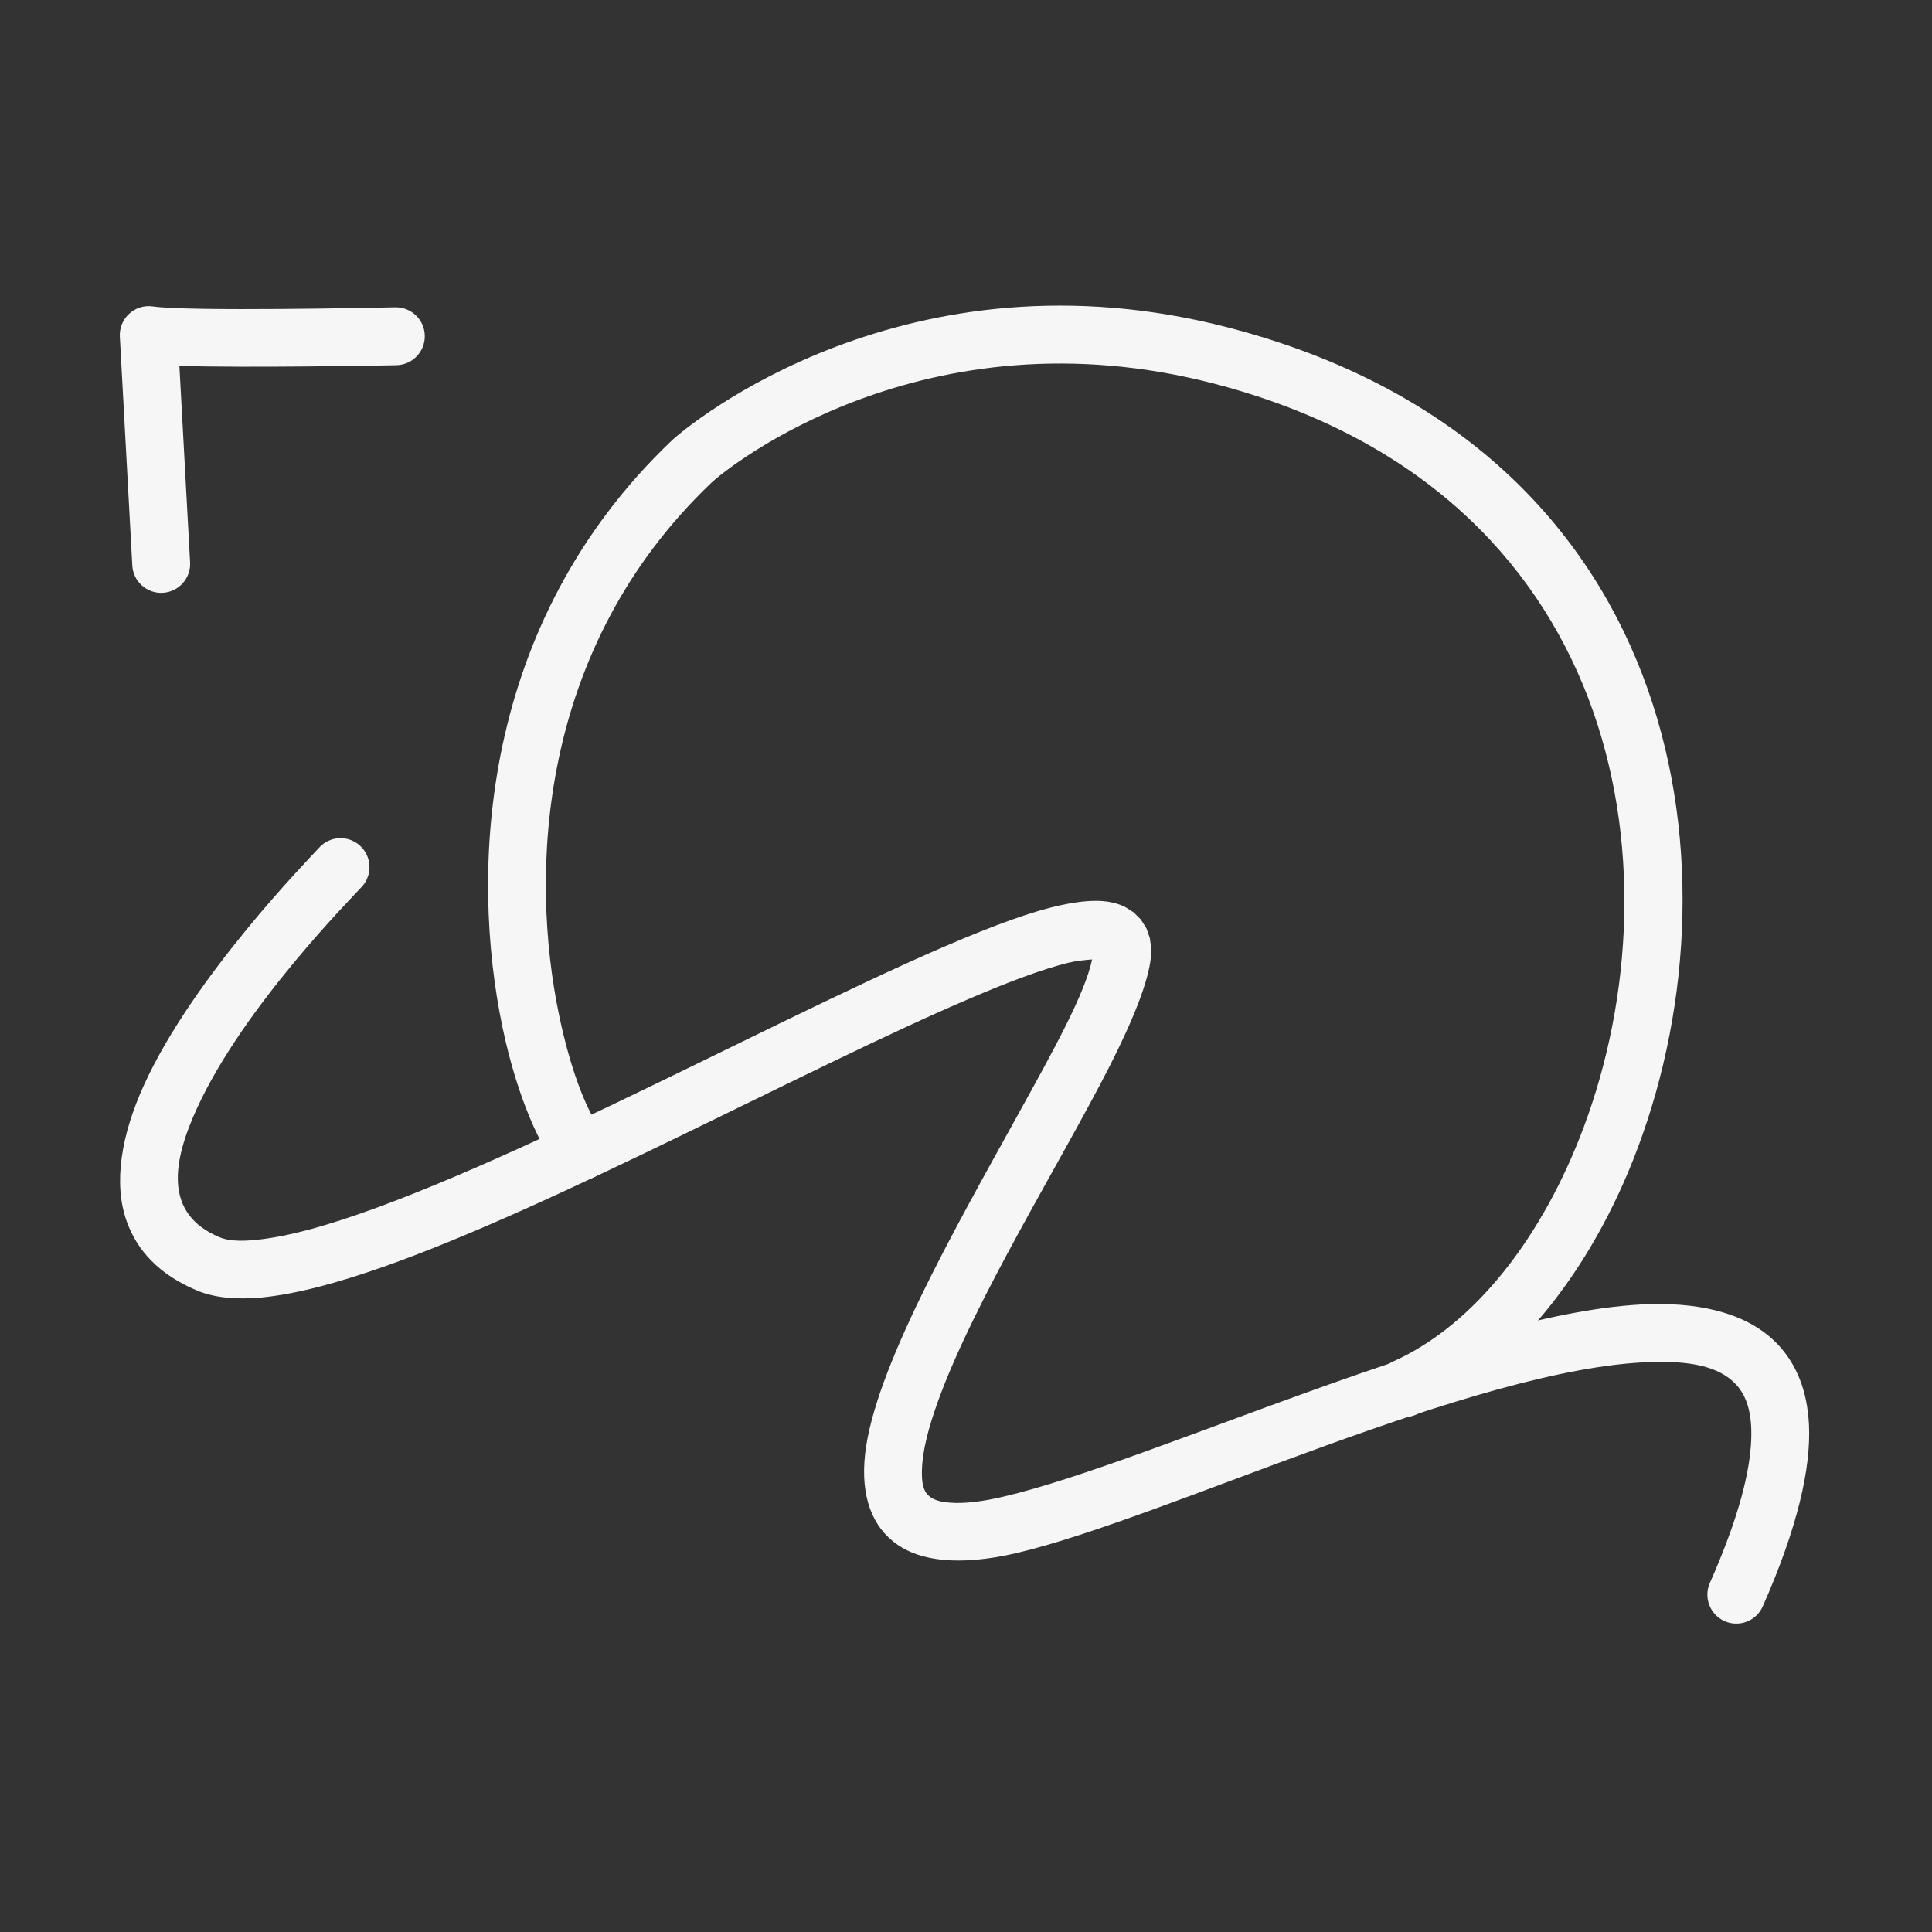 <svg xmlns="http://www.w3.org/2000/svg" xmlns:xlink="http://www.w3.org/1999/xlink" xmlns:serif="http://www.serif.com/" width="100%" height="100%" viewBox="0 0 400 400" xml:space="preserve" style="fill-rule:evenodd;clip-rule:evenodd;stroke-linejoin:round;stroke-miterlimit:2;"><rect x="0" y="0" width="400" height="400" fill="#333333" stroke="none"/>    <g transform="matrix(1,0,0,1,-601.515,-3941.23)">        <g id="branding" transform="matrix(0.104,0,0,0.185,601.515,3941.23)">            <rect x="0" y="0" width="3840" height="2160" style="fill:none;"></rect>            <g transform="matrix(9.586,0.289,-0.513,5.392,518.136,-10024.8)">                <path d="M282.089,2043.22C280.736,2043.39 278.764,2043.69 277.1,2044.2C271.83,2045.82 265.115,2048.76 257.396,2052.56C224.372,2068.78 173.945,2100.13 138.807,2114.67C129.264,2118.62 120.775,2121.35 113.953,2122.38C108.479,2123.2 103.897,2122.93 100.402,2121.67C92.256,2118.76 87.525,2113.95 85.096,2108.17C81.795,2100.33 83.031,2090.15 87.207,2079.57C96.271,2056.61 118.735,2031.21 120.767,2028.69C122.844,2026.11 126.625,2025.7 129.204,2027.78C131.783,2029.86 132.19,2033.64 130.113,2036.22C128.201,2038.59 106.897,2062.37 98.368,2083.98C93.904,2095.29 92.608,2106.14 104.444,2110.38C106.792,2111.22 109.978,2110.96 113.822,2110.23C121.158,2108.84 130.358,2105.41 140.663,2100.8C182.834,2081.96 242.375,2043.74 270.459,2033.77C276.571,2031.6 281.503,2030.74 284.833,2031.1C286.176,2031.24 287.354,2031.56 288.373,2032L290.141,2032.99L291.742,2034.4L292.994,2036.17L293.797,2038.11L294.185,2040.06C294.249,2040.64 294.273,2041.28 294.249,2041.95C294.062,2047.08 291.241,2055.35 286.838,2065.26C277.606,2086.02 261.527,2115.01 255.079,2136.35C253.433,2141.79 252.416,2146.66 252.51,2150.66C252.565,2153.02 252.837,2155.01 254.328,2156.12C255.381,2156.91 256.867,2157.18 258.754,2157.22C261.674,2157.28 265.28,2156.66 269.688,2155.38C300.547,2146.4 364.216,2111.49 401.226,2108.38C413.095,2107.39 422.559,2109.65 428.526,2115.45C432.372,2119.18 434.974,2124.42 435.7,2131.6C436.6,2140.5 434.498,2152.93 428.14,2169.66C426.964,2172.76 423.496,2174.32 420.4,2173.14C417.305,2171.96 415.746,2168.5 416.922,2165.4C421.527,2153.28 423.763,2143.8 423.899,2136.5C424.005,2130.78 422.866,2126.68 420.165,2124.05C416.29,2120.29 409.94,2119.69 402.231,2120.34C365.845,2123.4 303.379,2158.07 273.04,2166.9C261.103,2170.37 253.193,2169.49 248.373,2166.56C242.769,2163.16 240.068,2156.84 240.564,2148.12C241.558,2130.66 256.336,2101.14 268.355,2076.37C275.076,2062.52 281.007,2050.36 282.089,2043.22Z" style="fill:rgb(246,246,246);"></path>            </g>            <g transform="matrix(9.464,0.907,-1.613,5.323,2736.73,-10016.4)">                <path d="M193.336,2086.78C195.911,2088.86 196.31,2092.64 194.228,2095.22C192.145,2097.79 188.364,2098.19 185.789,2096.11C181.253,2092.44 174.579,2082.71 169.138,2068.88C157.101,2038.3 150.308,1987.34 183.263,1943.17C186.104,1939.37 224.48,1894.67 293.412,1900.66C389.188,1908.98 417.325,1991.57 405.43,2053.84C400.238,2081.02 387.315,2104.23 369.423,2116.18C366.67,2118.02 362.941,2117.27 361.102,2114.52C359.262,2111.77 360.005,2108.04 362.759,2106.2C378.351,2095.78 389.118,2075.27 393.643,2051.59C404.422,1995.16 379.159,1920.16 292.373,1912.61C230.249,1907.21 195.441,1946.92 192.881,1950.35C162.966,1990.44 169.378,2036.72 180.305,2064.49C184.706,2075.67 189.666,2083.81 193.336,2086.78Z" style="fill:rgb(246,246,246);"></path>            </g>            <g transform="matrix(9.6,0,0,5.4,-526.42,-9972.08)">                <path d="M94.254,1963.23C94.434,1966.53 91.899,1969.36 88.591,1969.54C88.59,1969.54 88.59,1969.54 88.589,1969.54C87,1969.63 85.442,1969.08 84.257,1968.02C83.072,1966.96 82.358,1965.47 82.272,1963.88C81.512,1949.93 79.688,1916.45 79.688,1916.45C79.59,1914.66 80.302,1912.91 81.629,1911.7C82.955,1910.48 84.755,1909.93 86.535,1910.19C94.078,1911.27 132.786,1910.45 136.807,1910.37C140.118,1910.31 142.859,1912.94 142.924,1916.25C142.99,1919.56 140.355,1922.3 137.044,1922.37C133.638,1922.44 106.269,1922.94 92.036,1922.51C92.036,1922.51 93.567,1950.62 94.254,1963.23Z" style="fill:rgb(246,246,246);"></path>            </g>        </g>    </g></svg>
